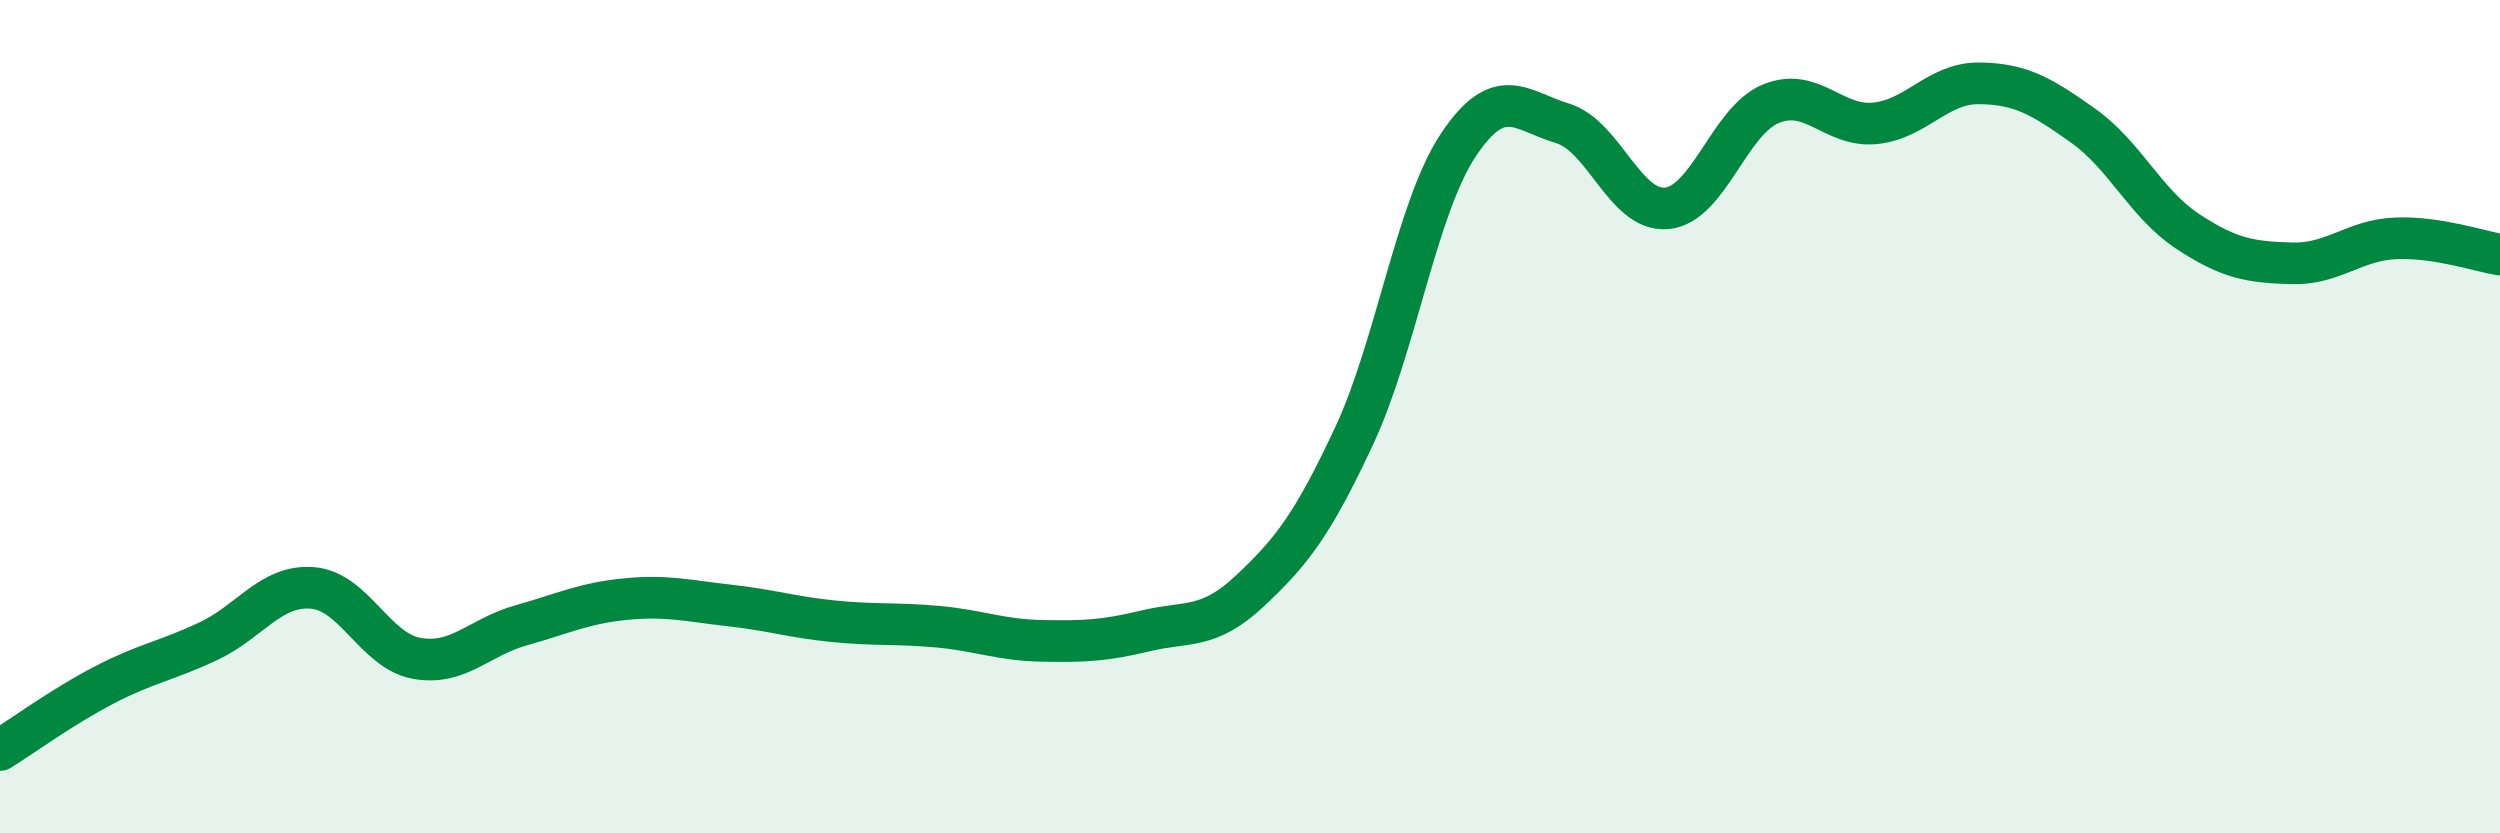 
    <svg width="60" height="20" viewBox="0 0 60 20" xmlns="http://www.w3.org/2000/svg">
      <path
        d="M 0,18 C 0.5,17.69 1.5,16.96 2.5,16.44 C 3.5,15.92 4,15.86 5,15.39 C 6,14.92 6.5,14.03 7.5,14.11 C 8.5,14.19 9,15.62 10,15.8 C 11,15.98 11.5,15.29 12.5,15.01 C 13.5,14.73 14,14.48 15,14.38 C 16,14.28 16.5,14.42 17.5,14.53 C 18.5,14.64 19,14.81 20,14.91 C 21,15.01 21.5,14.95 22.5,15.04 C 23.5,15.13 24,15.36 25,15.38 C 26,15.4 26.5,15.38 27.5,15.14 C 28.5,14.9 29,15.12 30,14.18 C 31,13.24 31.5,12.6 32.5,10.46 C 33.5,8.32 34,4.98 35,3.48 C 36,1.98 36.5,2.66 37.5,2.96 C 38.5,3.26 39,5.09 40,5 C 41,4.91 41.5,2.9 42.5,2.49 C 43.5,2.08 44,3.06 45,2.96 C 46,2.86 46.5,1.99 47.5,2 C 48.5,2.01 49,2.31 50,3.02 C 51,3.73 51.5,4.89 52.5,5.55 C 53.5,6.21 54,6.29 55,6.32 C 56,6.35 56.5,5.76 57.5,5.72 C 58.5,5.68 59.5,6.03 60,6.11L60 20L0 20Z"
        fill="#008740"
        opacity="0.1"
        stroke-linecap="round"
        stroke-linejoin="round"
      />
      <path
        d="M 0,18 C 0.5,17.69 1.5,16.96 2.5,16.44 C 3.5,15.92 4,15.86 5,15.39 C 6,14.92 6.5,14.03 7.5,14.11 C 8.5,14.19 9,15.62 10,15.8 C 11,15.98 11.5,15.29 12.5,15.01 C 13.5,14.73 14,14.48 15,14.38 C 16,14.28 16.5,14.42 17.5,14.53 C 18.5,14.64 19,14.81 20,14.91 C 21,15.01 21.5,14.95 22.5,15.04 C 23.5,15.13 24,15.36 25,15.38 C 26,15.4 26.5,15.38 27.5,15.14 C 28.5,14.9 29,15.12 30,14.18 C 31,13.24 31.5,12.6 32.5,10.46 C 33.5,8.32 34,4.98 35,3.48 C 36,1.98 36.5,2.66 37.5,2.96 C 38.5,3.26 39,5.09 40,5 C 41,4.91 41.5,2.9 42.5,2.49 C 43.5,2.08 44,3.06 45,2.96 C 46,2.86 46.5,1.99 47.5,2 C 48.5,2.01 49,2.31 50,3.02 C 51,3.73 51.5,4.89 52.5,5.55 C 53.5,6.21 54,6.29 55,6.32 C 56,6.35 56.5,5.76 57.5,5.72 C 58.5,5.68 59.5,6.03 60,6.11"
        stroke="#008740"
        stroke-width="1"
        fill="none"
        stroke-linecap="round"
        stroke-linejoin="round"
      />
    </svg>
  
